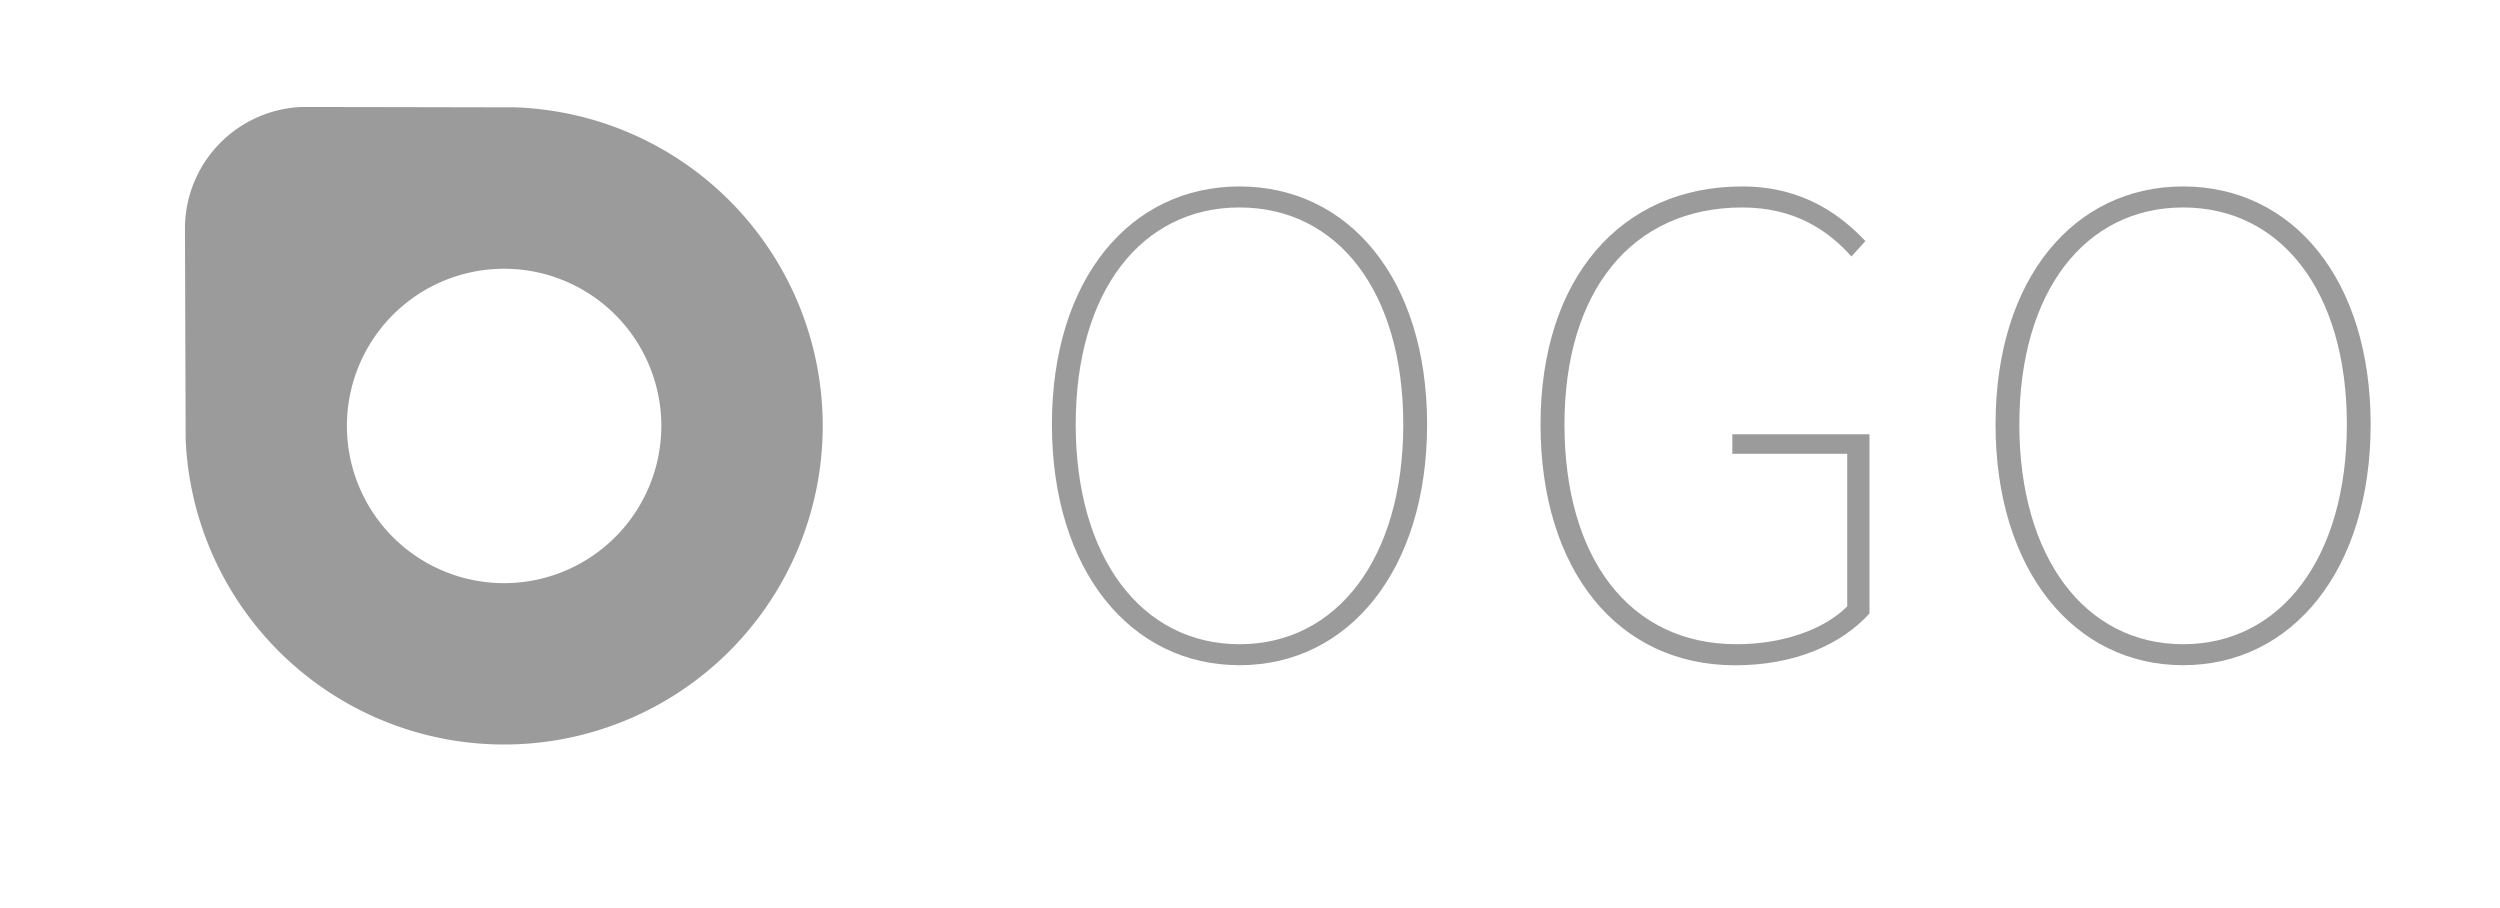 <svg id="Capa_1" data-name="Capa 1" xmlns="http://www.w3.org/2000/svg" viewBox="0 0 669.49 243.06"><defs><style>.cls-1{fill:#9b9b9b;}</style></defs><path class="cls-1" d="M281.7,113.66c0-39,21-63.73,50.23-63.73s50.24,24.75,50.24,63.73-21,64.48-50.24,64.48S281.7,152.65,281.7,113.66Zm94.09,0c0-35.61-17.61-58.1-43.86-58.1s-43.86,22.49-43.86,58.1,17.62,58.86,43.86,58.86S375.79,149.27,375.79,113.66Z"/><path class="cls-1" d="M412.55,113.66c0-39,21.36-63.73,54-63.73,16.49,0,26.61,7.88,33,14.63l-3.74,4.12c-6.38-7.13-15.37-13.12-29.24-13.12-29.62,0-47.61,22.49-47.61,58.1s17.24,58.86,46.11,58.86c12,0,23.24-3.75,29.61-10.13V121.53H463.91v-5.24h36.73v48c-7.5,8.25-19.87,13.87-36,13.87C433.16,178.14,412.55,152.65,412.55,113.66Z"/><path class="cls-1" d="M534.4,113.66c0-39,21-63.73,50.23-63.73s50.22,24.75,50.22,63.73-21,64.48-50.22,64.48S534.4,152.65,534.4,113.66Zm94.08,0c0-35.61-17.62-58.1-43.85-58.1s-43.86,22.49-43.86,58.1,17.62,58.86,43.86,58.86S628.48,149.27,628.48,113.66Z"/><path id="logo-ogo" class="cls-1" d="M137,28.75h-.19c-.61,0-55.74-.12-56.28-.09h0a32.6,32.6,0,0,0-31,32.56h0l.19,56.5h0a85.34,85.34,0,1,0,87.26-89Zm-2,127.42a42.1,42.1,0,1,1,42.1-42.09A42.14,42.14,0,0,1,135,156.17Z"/></svg>